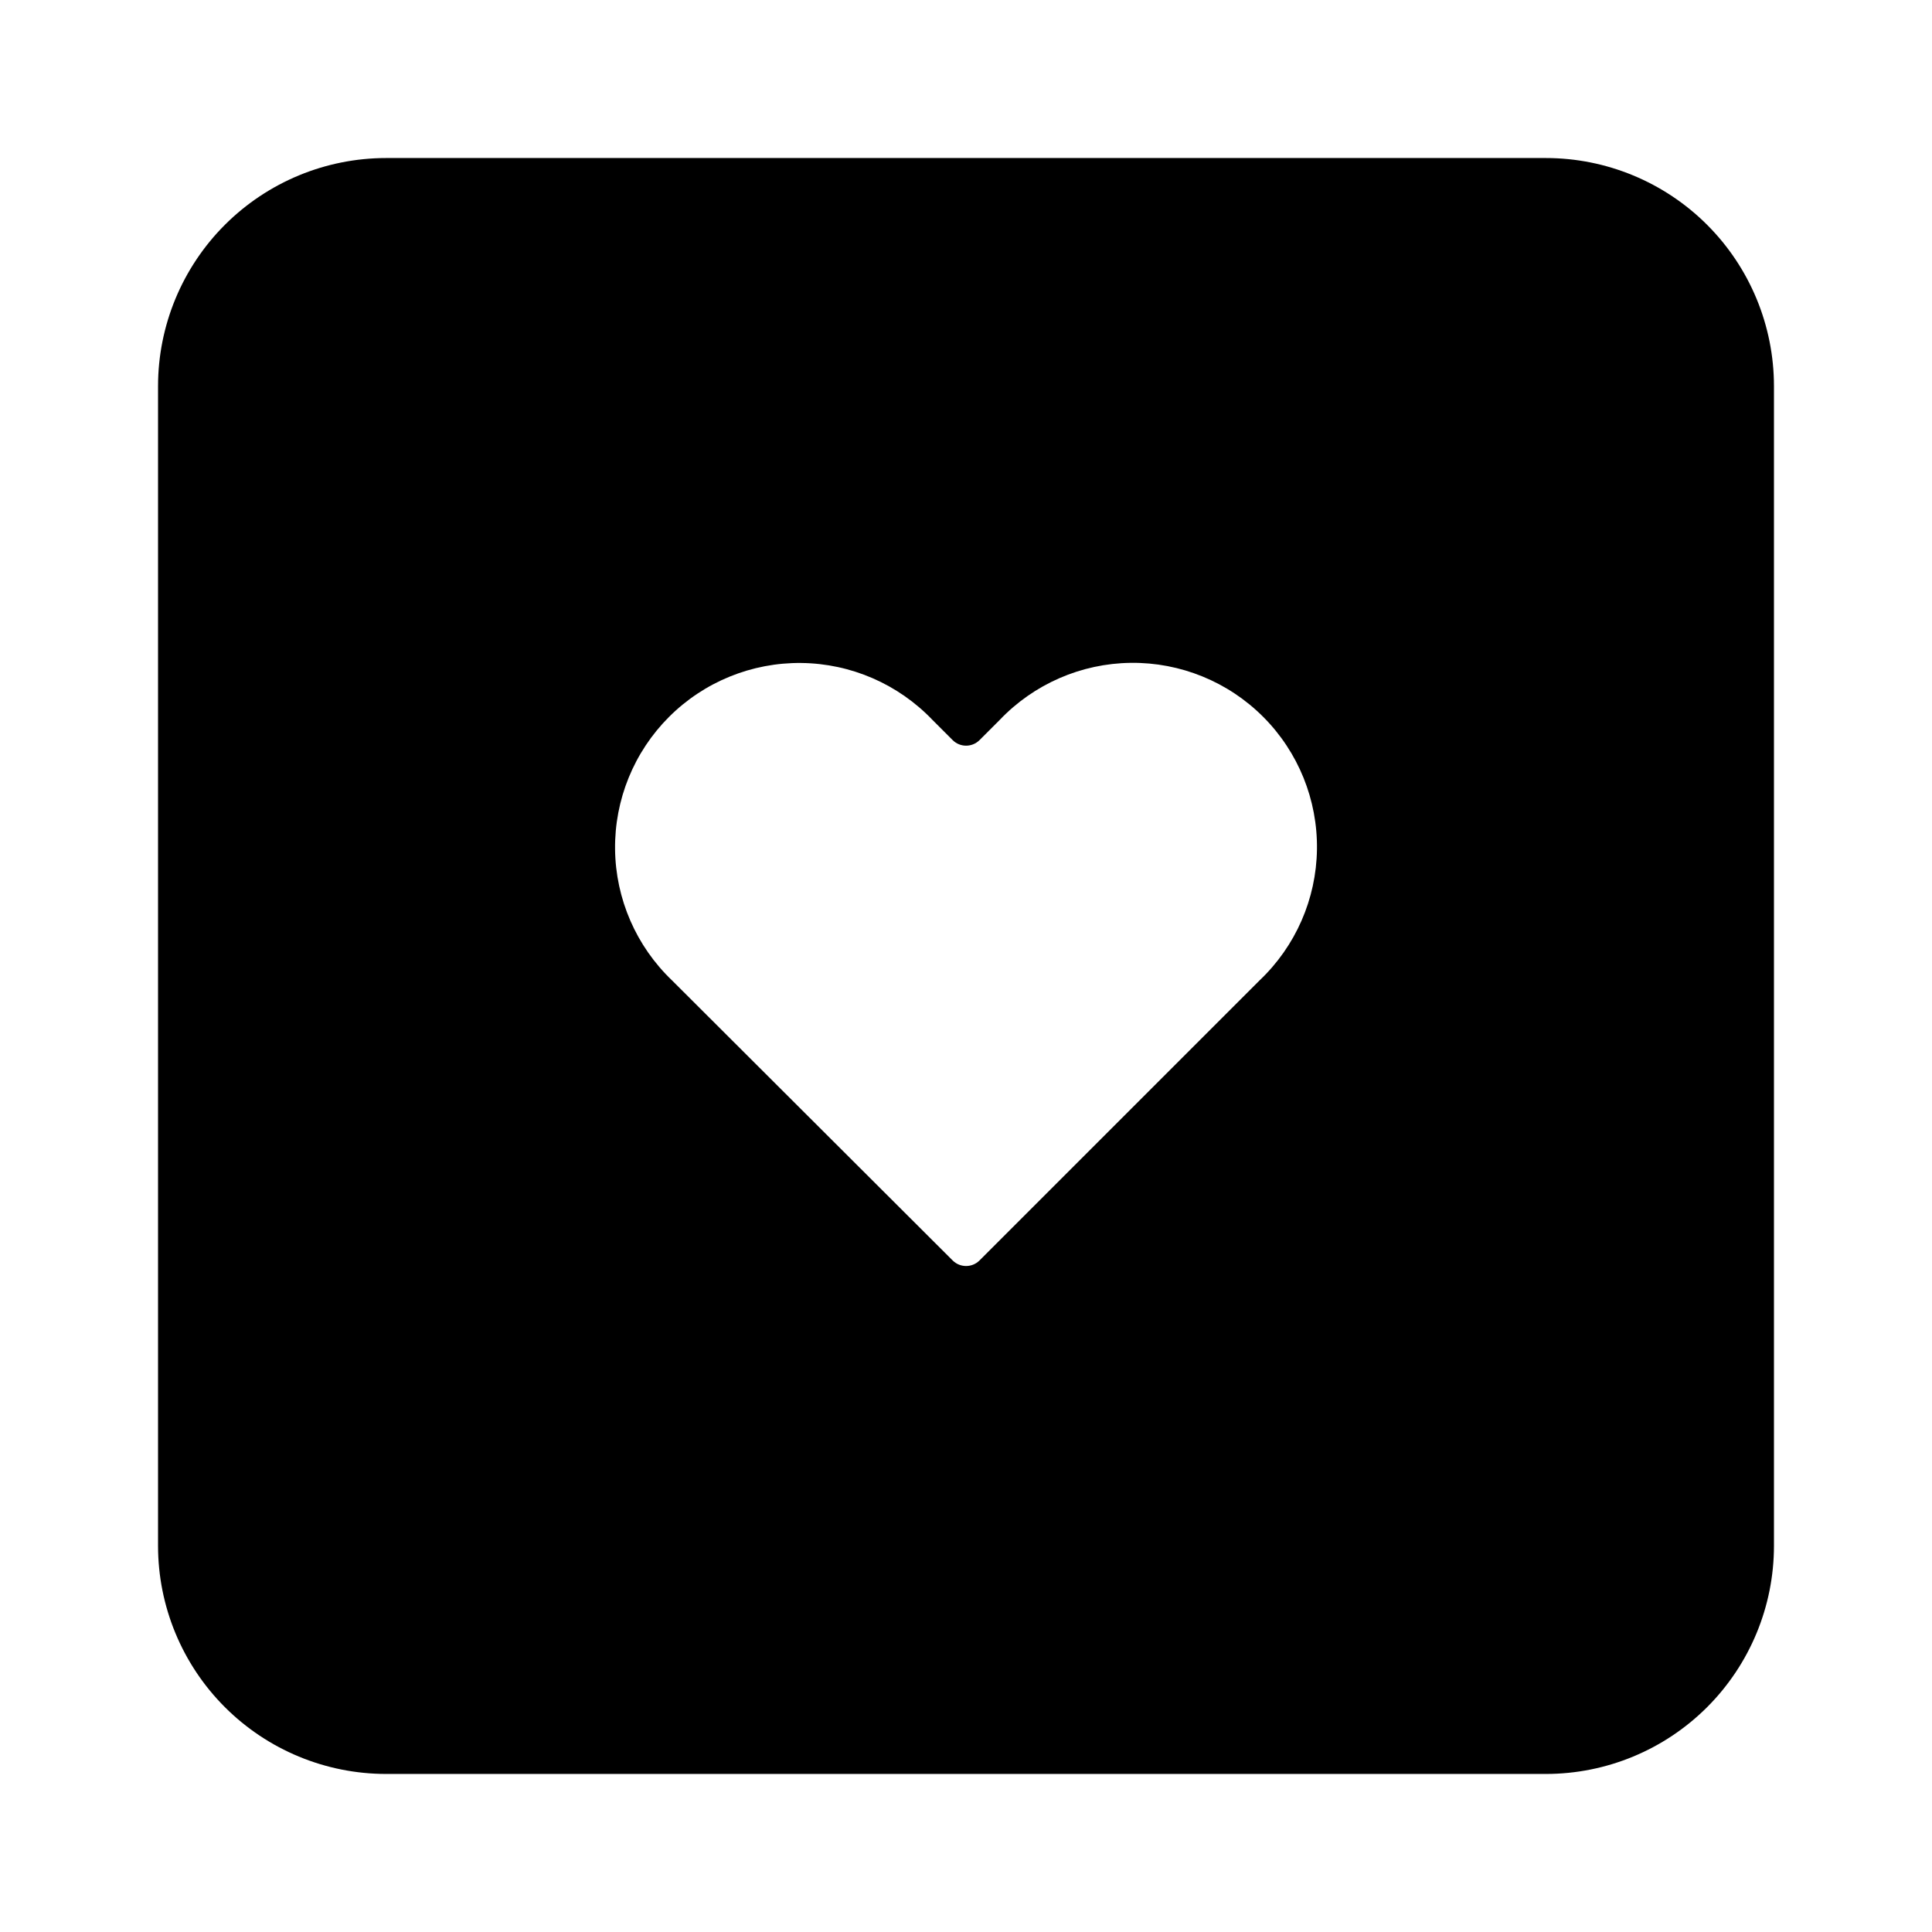 <?xml version="1.0" encoding="UTF-8"?>
<!-- Uploaded to: ICON Repo, www.svgrepo.com, Generator: ICON Repo Mixer Tools -->
<svg fill="#000000" width="800px" height="800px" version="1.1" viewBox="144 144 512 512" xmlns="http://www.w3.org/2000/svg">
 <path d="m553.66 185.88h-307.32c-16.035 0-31.41 6.371-42.75 17.707-11.336 11.34-17.707 26.715-17.707 42.75v307.32c0 16.035 6.371 31.41 17.707 42.75 11.34 11.336 26.715 17.707 42.75 17.707h307.32c16.035 0 31.41-6.371 42.75-17.707 11.336-11.34 17.707-26.715 17.707-42.75v-307.32c0-16.035-6.371-31.41-17.707-42.75-11.34-11.336-26.715-17.707-42.75-17.707zm-75.875 217.95-74.211 74.211c-1.965 1.953-5.137 1.953-7.102 0l-74.363-74.211c-9.508-9.078-14.957-21.602-15.109-34.746s5-25.797 14.293-35.09c9.297-9.297 21.949-14.449 35.09-14.297 13.145 0.152 25.672 5.602 34.75 15.109l5.34 5.34c1.965 1.953 5.137 1.953 7.102 0l5.34-5.34c9.07-9.527 21.602-14.988 34.754-15.145 13.152-0.156 25.809 5.008 35.098 14.32 9.293 9.309 14.426 21.977 14.242 35.129-0.184 13.152-5.672 25.672-15.223 34.719z"/>
</svg>